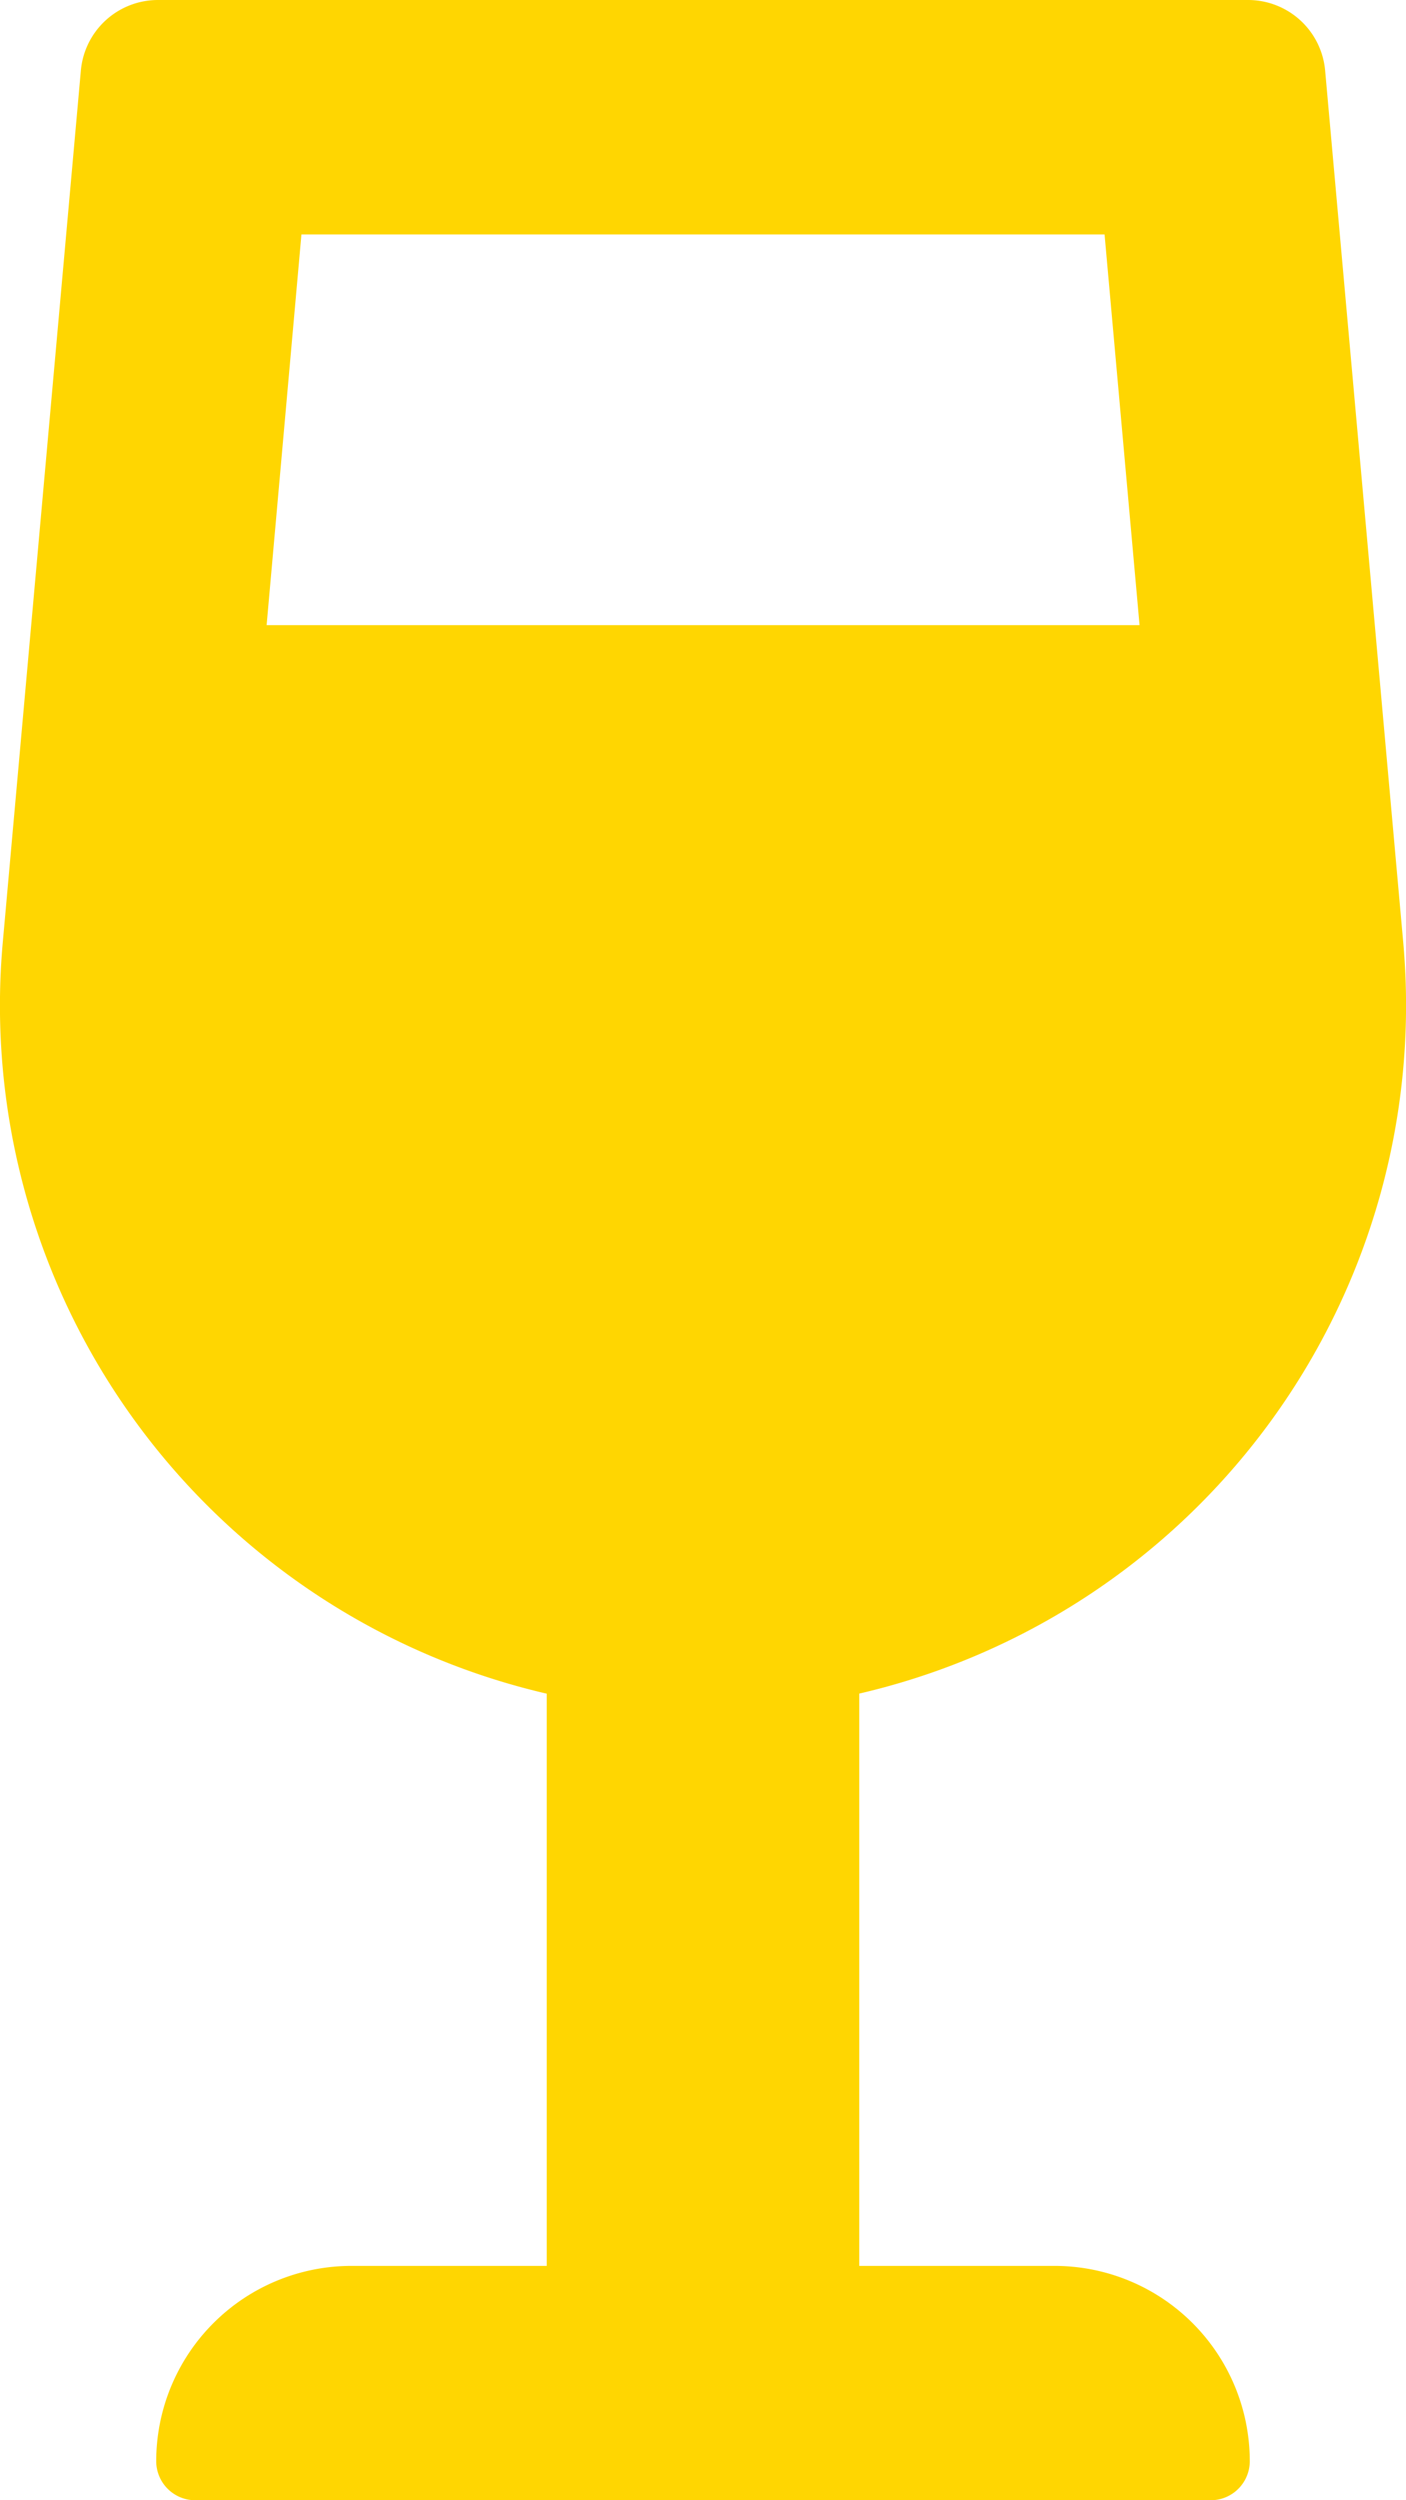 <svg xmlns="http://www.w3.org/2000/svg" width="16.875" height="30" viewBox="0 0 16.875 30"><path d="M12.656,27.188H10.313V20.321a8.476,8.476,0,0,0,6.527-9.033L15.905.853A.929.929,0,0,0,14.985,0H1.89A.929.929,0,0,0,.97.853L.035,11.289a8.476,8.476,0,0,0,6.527,9.033v6.866H4.219a2.344,2.344,0,0,0-2.344,2.344A.469.469,0,0,0,2.344,30H14.531A.469.469,0,0,0,15,29.531,2.344,2.344,0,0,0,12.656,27.188ZM3.618,2.813h9.639l.42,4.688H3.2Z" transform="translate(0)" fill="#ffd601"/></svg>